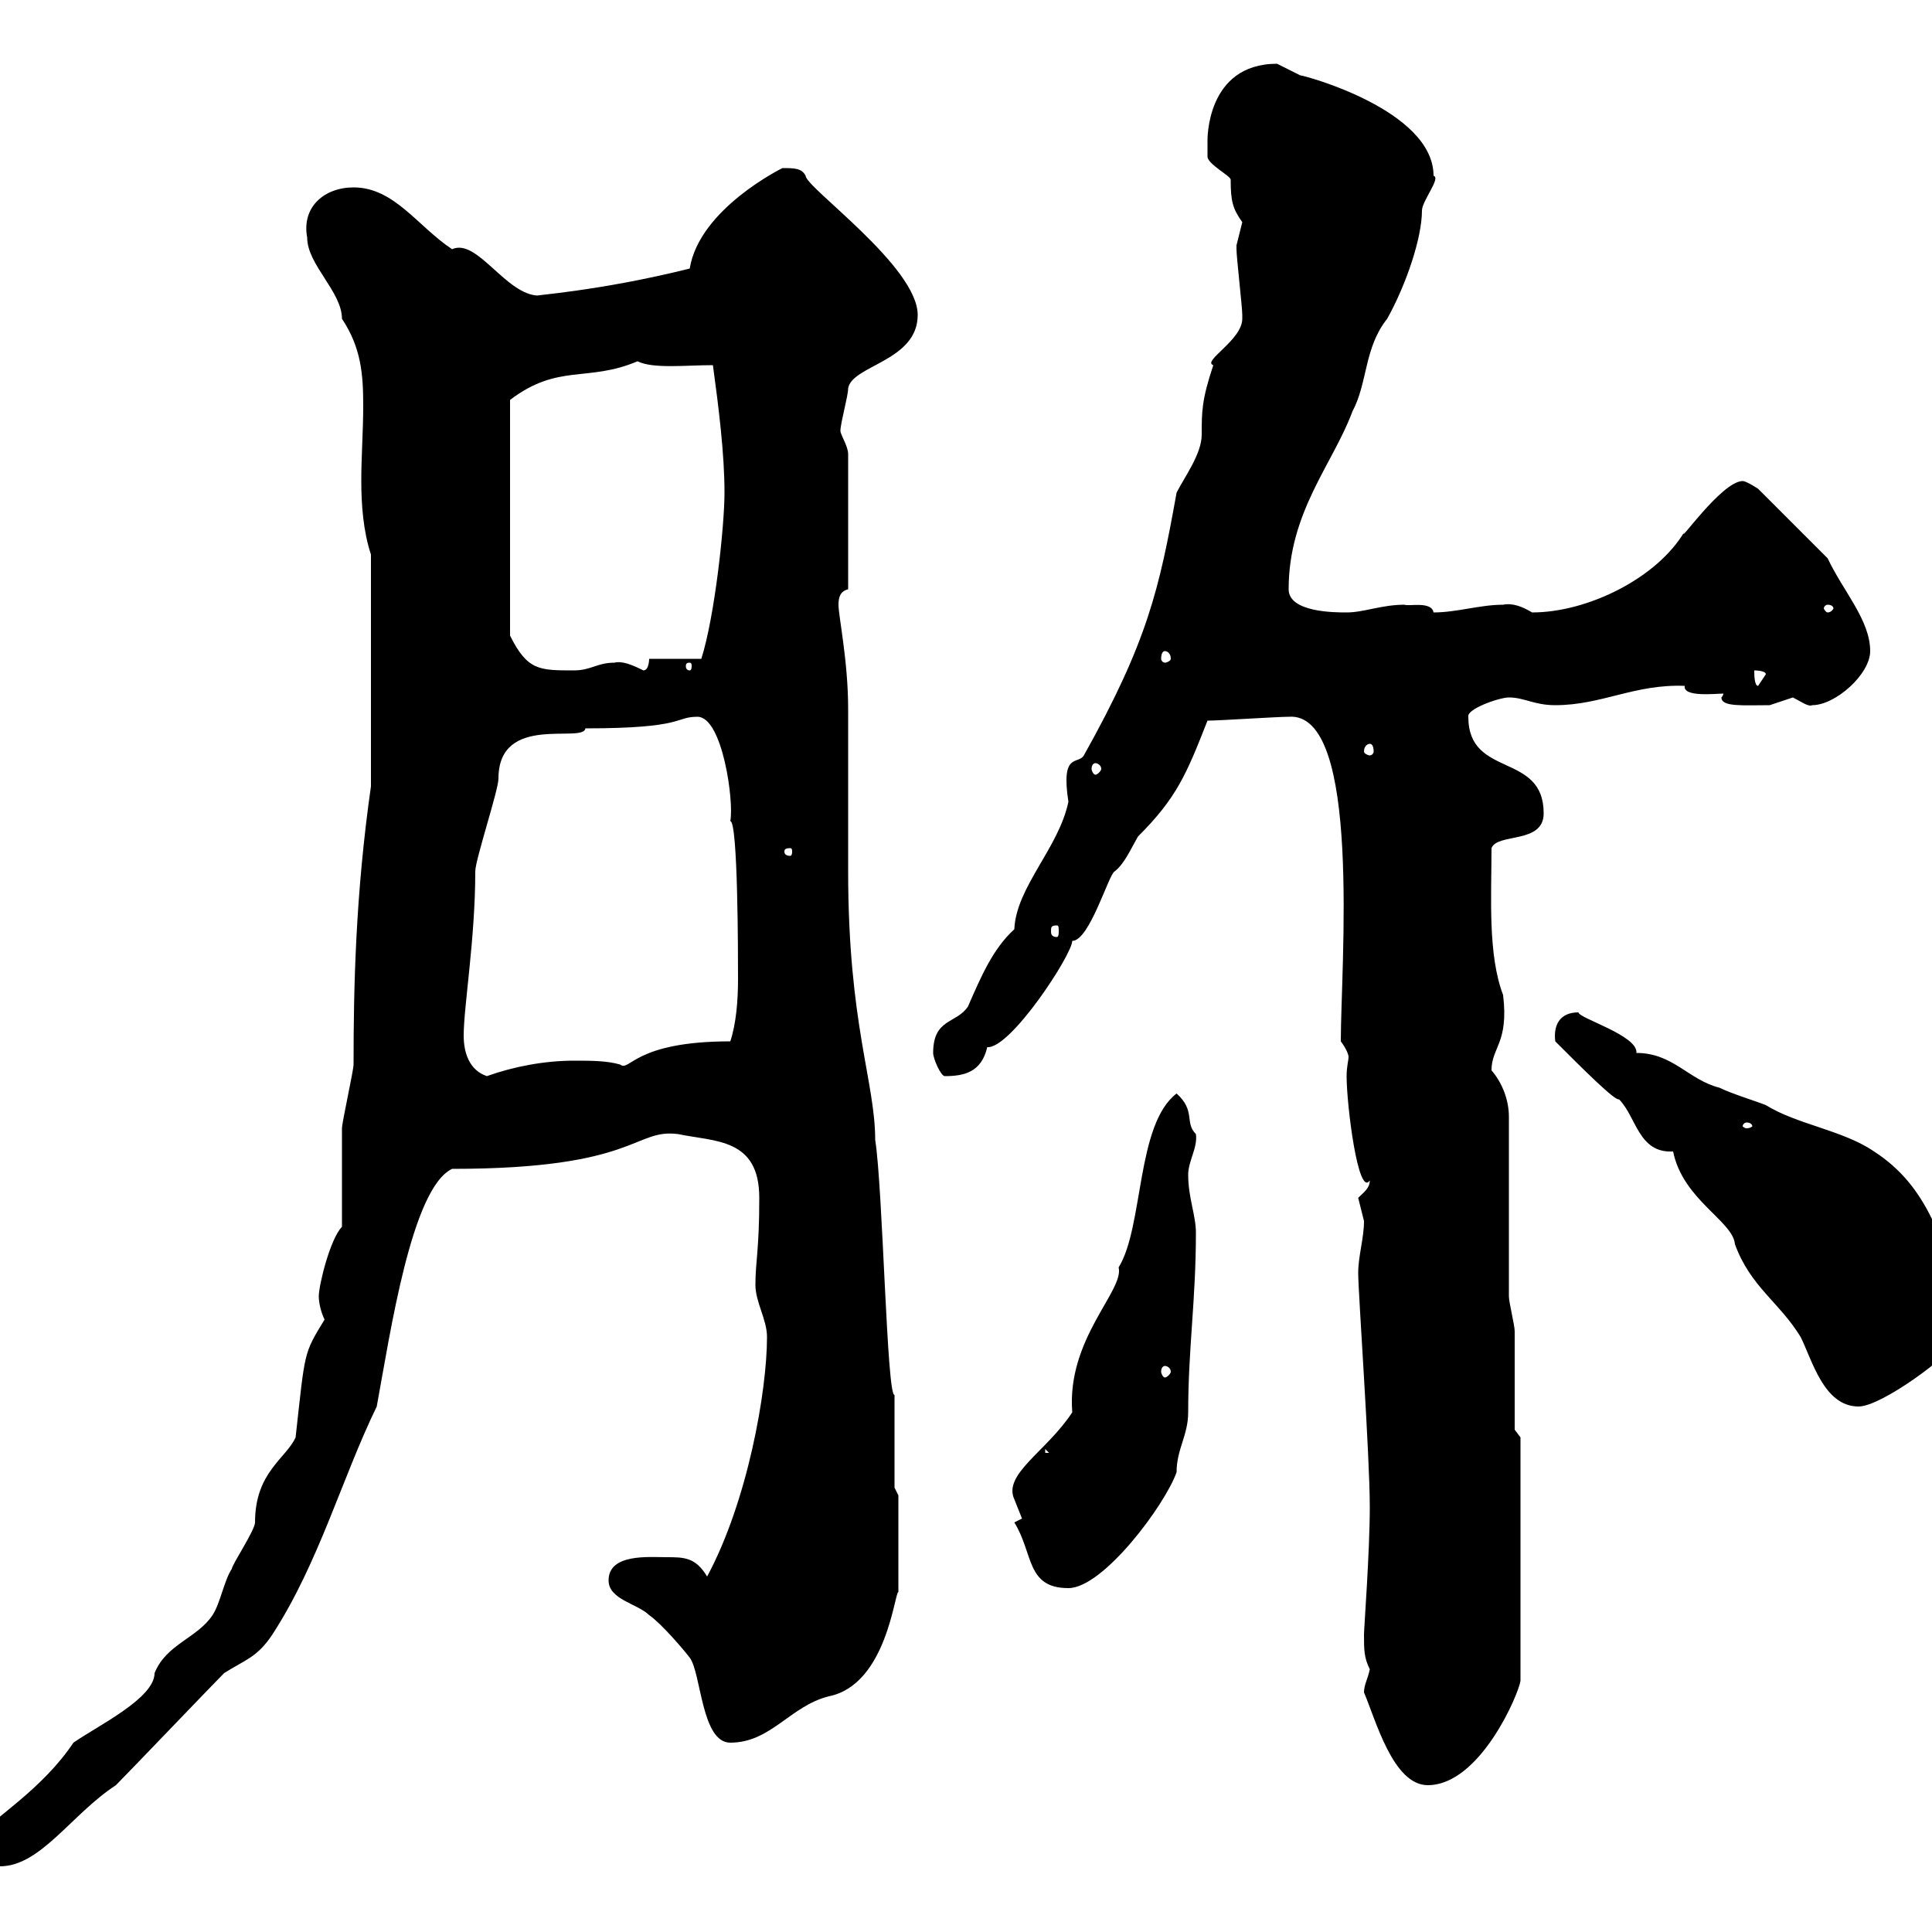 <svg xmlns="http://www.w3.org/2000/svg" xmlns:xlink="http://www.w3.org/1999/xlink" width="300" height="300"><path d="M-4.80 286.20C-4.80 288.60-3 289.80 0 289.80C6.30 289.80 11.10 281.70 18 277.20C19.80 275.40 33 261.60 34.80 259.80C38.10 257.70 39.90 257.40 42.30 253.80C49.50 242.70 53.10 229.50 58.50 218.40C60.60 207 63.90 184.50 70.20 181.50C99 181.50 98.40 175.20 105.30 176.10C111 177.30 117.90 176.70 117.90 186C117.90 194.10 117.30 195.90 117.30 199.50C117.30 202.20 119.10 204.90 119.10 207.60C119.10 216 116.10 233.10 109.80 244.80C108 241.80 106.20 241.80 103.50 241.80C100.80 241.80 94.50 241.20 94.50 245.40C94.50 248.40 99 249 100.80 250.80C102.60 252 106.20 256.20 107.10 257.40C108.90 259.80 108.90 270.60 113.40 270.60C119.70 270.60 122.70 264.90 128.70 263.40C137.70 261.60 138.90 247.20 139.50 247.20L139.50 232.20L138.90 231L138.90 216.60C137.70 216.90 137.10 184.50 135.90 177C135.90 168 131.70 159 131.70 135.30C131.70 132.90 131.70 113.10 131.70 110.10C131.70 102.60 130.20 95.70 130.20 93.90C130.20 92.70 130.50 91.80 131.70 91.50L131.70 70.50C131.70 69.30 130.50 67.50 130.50 66.90C130.50 65.70 131.70 61.50 131.70 60.30C132.30 56.70 142.50 56.10 142.50 48.90C142.50 41.40 125.10 29.10 125.10 27.30C124.50 26.10 123.30 26.10 121.50 26.10C121.50 26.10 108.60 32.40 107.10 41.70C92.70 45.30 81.90 45.90 83.70 45.90C78.60 45.90 74.10 36.90 70.20 38.70C64.80 35.10 61.20 29.10 54.90 29.10C50.40 29.10 46.80 32.10 47.70 36.90C47.70 41.10 53.10 45.30 53.10 49.50C56.10 54 56.40 58.20 56.40 63C56.40 66.90 56.10 70.80 56.10 74.70C56.10 78.30 56.40 82.50 57.60 86.10L57.60 122.10C55.20 138.90 54.90 153.30 54.90 165.30C54.90 166.20 53.10 174.30 53.10 175.20C53.10 177.90 53.10 187.80 53.10 190.50C51.30 192.30 49.50 199.50 49.50 201.30C49.50 202.20 49.80 203.70 50.40 204.90C47.10 210.30 47.40 209.70 45.90 223.20C44.40 226.50 39.60 228.60 39.60 236.40C39.60 237.60 36 243 36 243.60C34.80 245.40 34.20 249 33 250.80C30.60 254.40 25.80 255.30 24 259.80C24 263.70 15.30 267.90 11.40 270.60C6.60 277.80-0.90 282.30-4.80 286.20ZM211.80 262.80C213.60 267 216.30 277.20 221.70 277.20C229.80 277.20 235.80 263.10 236.10 261L236.10 223.20L235.20 222C235.20 219.30 235.20 209.40 235.20 206.70C235.20 205.80 234.30 202.20 234.30 201.30L234.30 173.40C234.30 171 233.40 168.30 231.60 166.20C231.60 162.60 234.30 162 233.40 154.50C231 148.20 231.60 139.20 231.60 131.70C232.50 129.30 239.70 131.10 239.70 126.30C239.70 116.70 228 120.90 228 111.30C227.70 110.10 232.80 108.30 234.30 108.30C236.70 108.30 238.20 109.50 241.50 109.50C248.70 109.50 253.80 106.20 261.60 106.50C261.30 108.30 266.40 107.70 267.60 107.70C267.60 108 267.30 108.30 267.30 108.30C267.30 109.80 270.60 109.50 274.80 109.50C274.80 109.50 278.40 108.30 278.40 108.30C279.60 108.90 280.80 109.80 281.40 109.50C285 109.50 290.40 104.70 290.40 101.10C290.40 96.30 286.20 91.80 283.80 86.70L273 75.90C273 75.90 271.20 74.70 270.60 74.70C267.30 74.70 260.10 85.20 261.60 82.50C257.40 89.70 246.60 95.10 237.90 95.10C236.40 94.20 234.90 93.60 233.40 93.90C229.80 93.90 226.20 95.10 222.60 95.10C222.30 93.30 218.70 94.20 218.10 93.90C214.50 93.90 211.80 95.10 209.10 95.10C207.30 95.10 200.10 95.10 200.10 91.50C200.10 79.50 207 72 210 63.90C212.40 59.40 211.80 54 215.40 49.50C218.40 44.10 220.80 36.90 220.80 32.70C220.80 31.20 223.80 27.60 222.60 27.30C222.60 17.10 202.50 11.70 201.90 11.70C201.90 11.70 198.30 9.90 198.30 9.90C187.20 9.90 187.50 21.90 187.50 21.90C187.50 21.90 187.50 24.30 187.50 24.30C187.50 25.50 191.10 27.30 191.10 27.90C191.10 31.20 191.40 32.40 192.90 34.50C192.90 34.50 192 38.10 192 38.10C192 38.70 192 38.70 192 38.70C192 39.90 192.90 47.70 192.90 48.90C192.90 48.90 192.90 48.90 192.90 49.50C192.90 52.80 186.60 56.10 188.40 56.70C186.60 62.10 186.60 63.90 186.60 67.50C186.60 70.50 183.90 74.10 182.70 76.50C180 91.50 178.20 99.60 168.30 117.30C167.40 118.80 164.70 116.70 165.90 124.50C164.40 131.70 157.80 137.70 157.50 144.30C154.20 147.30 152.40 151.50 150.30 156.30C148.50 159 144.90 158.10 144.90 163.50C144.90 164.40 146.10 167.10 146.70 167.10C149.70 167.10 152.40 166.50 153.30 162.60C156.90 162.90 166.50 148.20 166.50 146.10C169.20 146.10 172.20 135.60 173.10 135.30C174.60 134.10 175.50 132 176.70 129.90C182.70 123.90 184.20 120.30 187.50 111.90C189.30 111.90 198.30 111.30 200.10 111.30C211.50 110.40 208.20 150 208.20 161.70C209.10 162.90 209.40 163.80 209.40 164.10C209.40 164.70 209.10 165.60 209.10 167.10C209.10 171.60 210.90 186 212.70 183.30C212.70 184.50 211.80 185.10 210.90 186C210.90 186 211.80 189.60 211.80 189.60C211.80 192.30 210.90 195 210.90 197.70C210.90 200.70 212.70 225.90 212.70 234C212.70 240.90 211.80 252.90 211.80 253.80C211.80 256.20 211.80 257.40 212.70 259.20C212.40 260.70 211.80 261.60 211.80 262.80ZM157.50 236.40C160.50 241.20 159.30 246.60 165.90 246.60C171.30 246.60 180.90 233.70 182.70 228.60C182.70 225 184.50 222.90 184.50 219.30C184.50 209.40 185.70 201.90 185.70 191.40C185.70 188.70 184.50 186 184.50 182.40C184.50 180.30 186 178.20 185.70 176.10C183.90 174.30 185.70 172.50 182.70 169.80C176.40 174.60 177.60 190.50 173.70 196.80C174.60 200.40 165.60 207.90 166.50 219.30C162.60 225.30 155.70 228.90 157.50 232.80C157.50 232.80 158.70 235.80 158.70 235.80C158.70 235.80 157.50 236.40 157.50 236.40ZM162.30 225L162.90 225.60L162.30 225.60ZM241.50 161.70C245.70 165.90 250.80 171 251.40 170.70C254.10 173.40 254.40 179.10 259.80 178.80C261.30 186.30 269.10 189.60 269.40 193.20C271.80 199.80 276.30 202.20 279.60 207.60C281.40 211.20 283.20 218.40 288.60 218.40C292.20 218.40 303 210.30 303.60 208.50C303.60 207.60 304.80 204 304.80 203.10C301.80 192.90 299.40 184.20 291 178.80C286.20 175.50 279 174.60 274.20 171.60C272.70 171 268.80 169.80 267 168.90C262.20 167.70 259.80 163.50 254.10 163.50C254.40 160.80 245.10 158.10 245.10 157.20C242.10 157.20 241.20 159.30 241.50 161.70ZM180.90 212.10C181.20 212.10 181.80 212.40 181.80 213C181.80 213.30 181.20 213.90 180.90 213.90C180.60 213.90 180.30 213.30 180.30 213C180.30 212.40 180.60 212.10 180.90 212.10ZM271.20 174.30C271.80 174.30 272.10 174.60 272.10 174.90C272.10 174.90 271.80 175.20 271.20 175.20C270.90 175.20 270.60 174.90 270.60 174.90C270.60 174.60 270.90 174.30 271.20 174.30ZM72 160.80C72 156.30 73.80 145.80 73.80 135.30C73.80 133.50 77.40 122.70 77.40 120.90C77.40 110.70 90.60 115.50 90.90 113.10C106.50 113.10 104.70 111.30 108.30 111.30C112.20 111.30 114 124.50 113.40 127.50C114.60 127.50 114.60 148.50 114.60 152.10C114.60 155.40 114.30 159 113.40 161.70C98.40 161.70 97.80 166.50 96.30 165.30C94.20 164.70 91.80 164.70 89.10 164.70C84.60 164.70 79.80 165.60 75.60 167.10C72.90 166.20 72 163.50 72 160.80ZM164.10 143.70C164.40 143.70 164.40 144 164.40 144.60C164.40 144.90 164.40 145.50 164.10 145.50C163.20 145.50 163.20 144.90 163.20 144.60C163.20 144 163.20 143.70 164.10 143.70ZM122.70 131.70C123 131.70 123 132 123 132.30C123 132.30 123 132.90 122.70 132.90C121.80 132.90 121.80 132.30 121.80 132.30C121.80 132 121.80 131.70 122.70 131.70ZM170.10 118.50C170.40 118.50 171 118.80 171 119.40C171 119.70 170.40 120.30 170.10 120.30C169.80 120.30 169.50 119.70 169.50 119.40C169.50 118.80 169.80 118.50 170.10 118.50ZM212.70 115.50C213 115.50 213.30 115.80 213.30 116.70C213.30 117 213 117.30 212.70 117.30C212.40 117.30 211.80 117 211.80 116.70C211.80 115.80 212.40 115.50 212.70 115.50ZM272.40 104.10C272.40 104.10 274.20 104.10 274.20 104.70C274.20 104.70 273 106.50 273 106.50C272.40 106.50 272.40 104.70 272.40 104.10ZM99 56.10C101.40 57.30 106.50 56.70 110.70 56.70C111.60 63.30 112.50 70.50 112.50 76.50C112.50 81.60 111 95.70 108.90 102.30L100.80 102.30C100.80 102.30 100.80 104.10 99.90 104.10C98.10 103.20 96.60 102.60 95.40 102.90C92.70 102.90 91.80 104.10 89.10 104.10C83.70 104.10 81.90 104.10 79.20 98.70L79.20 62.10C86.70 56.40 91.20 59.40 99 56.10ZM107.10 102.90C107.40 102.90 107.40 103.20 107.40 103.50C107.40 103.50 107.40 104.10 107.10 104.10C106.50 104.10 106.50 103.50 106.50 103.50C106.50 103.20 106.50 102.90 107.10 102.90ZM180.90 101.10C181.20 101.10 181.80 101.40 181.80 102.30C181.80 102.60 181.20 102.90 180.90 102.90C180.60 102.90 180.30 102.60 180.30 102.30C180.30 101.40 180.60 101.10 180.90 101.10ZM283.80 93.90C284.40 93.90 284.70 94.20 284.70 94.50C284.70 94.50 284.40 95.10 283.80 95.10C283.50 95.10 283.20 94.50 283.20 94.50C283.20 94.20 283.50 93.90 283.80 93.90Z"/></svg>